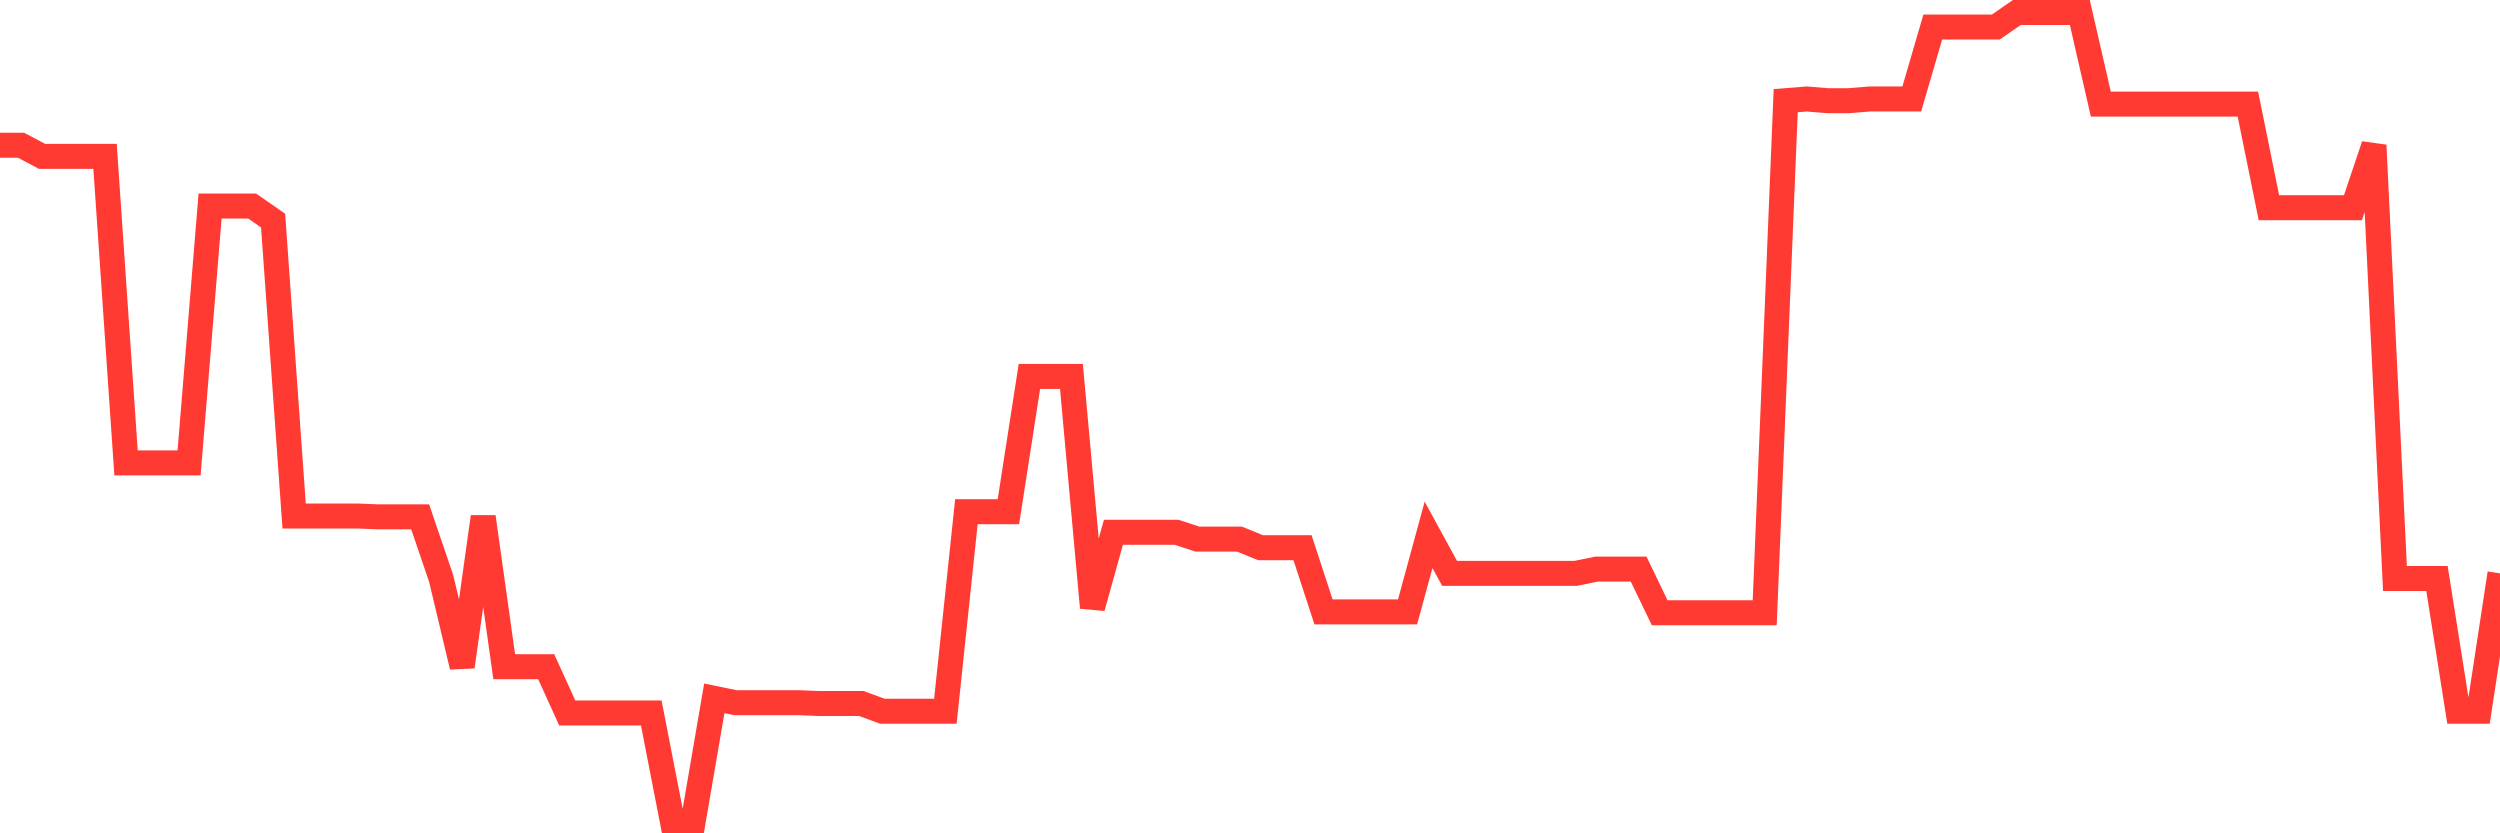 <svg
  xmlns="http://www.w3.org/2000/svg"
  xmlns:xlink="http://www.w3.org/1999/xlink"
  width="120"
  height="40"
  viewBox="0 0 120 40"
  preserveAspectRatio="none"
>
  <polyline
    points="0,6.971 1.008,6.971 2.017,7.505 3.025,7.505 4.034,7.505 5.042,7.505 6.05,22.219 7.059,22.219 8.067,22.219 9.076,22.219 10.084,9.889 11.092,9.889 12.101,9.889 13.109,10.588 14.118,24.768 15.126,24.768 16.134,24.768 17.143,24.768 18.151,24.809 19.16,24.809 20.168,24.809 21.176,27.768 22.185,32.002 23.193,24.809 24.202,32.002 25.21,32.002 26.218,32.002 27.227,34.221 28.235,34.221 29.244,34.221 30.252,34.221 31.261,34.221 32.269,39.4 33.277,39.4 34.286,33.522 35.294,33.728 36.303,33.728 37.311,33.728 38.319,33.728 39.328,33.769 40.336,33.769 41.345,33.769 42.353,34.139 43.361,34.139 44.37,34.139 45.378,34.139 46.387,24.562 47.395,24.562 48.403,24.562 49.412,18.068 50.42,18.068 51.429,18.068 52.437,29.166 53.445,25.549 54.454,25.549 55.462,25.549 56.471,25.549 57.479,25.878 58.487,25.878 59.496,25.878 60.504,26.289 61.513,26.289 62.521,26.289 63.529,29.371 64.538,29.371 65.546,29.371 66.555,29.371 67.563,29.371 68.571,25.672 69.58,27.522 70.588,27.522 71.597,27.522 72.605,27.522 73.613,27.522 74.622,27.522 75.63,27.522 76.639,27.316 77.647,27.316 78.655,27.316 79.664,29.412 80.672,29.412 81.681,29.412 82.689,29.412 83.697,29.412 84.706,29.412 85.714,4.833 86.723,4.751 87.731,4.833 88.739,4.833 89.748,4.751 90.756,4.751 91.765,4.751 92.773,1.299 93.782,1.299 94.79,1.299 95.798,1.299 96.807,0.6 97.815,0.6 98.824,0.6 99.832,0.6 100.84,4.998 101.849,4.998 102.857,4.998 103.866,4.998 104.874,4.998 105.882,4.998 106.891,4.998 107.899,4.998 108.908,9.971 109.916,9.971 110.924,9.971 111.933,9.971 112.941,9.971 113.95,6.971 114.958,27.768 115.966,27.768 116.975,27.768 117.983,34.139 118.992,34.139 120,27.522"
    fill="none"
    stroke="#ff3a33"
    stroke-width="1.2"
  >
  </polyline>
</svg>